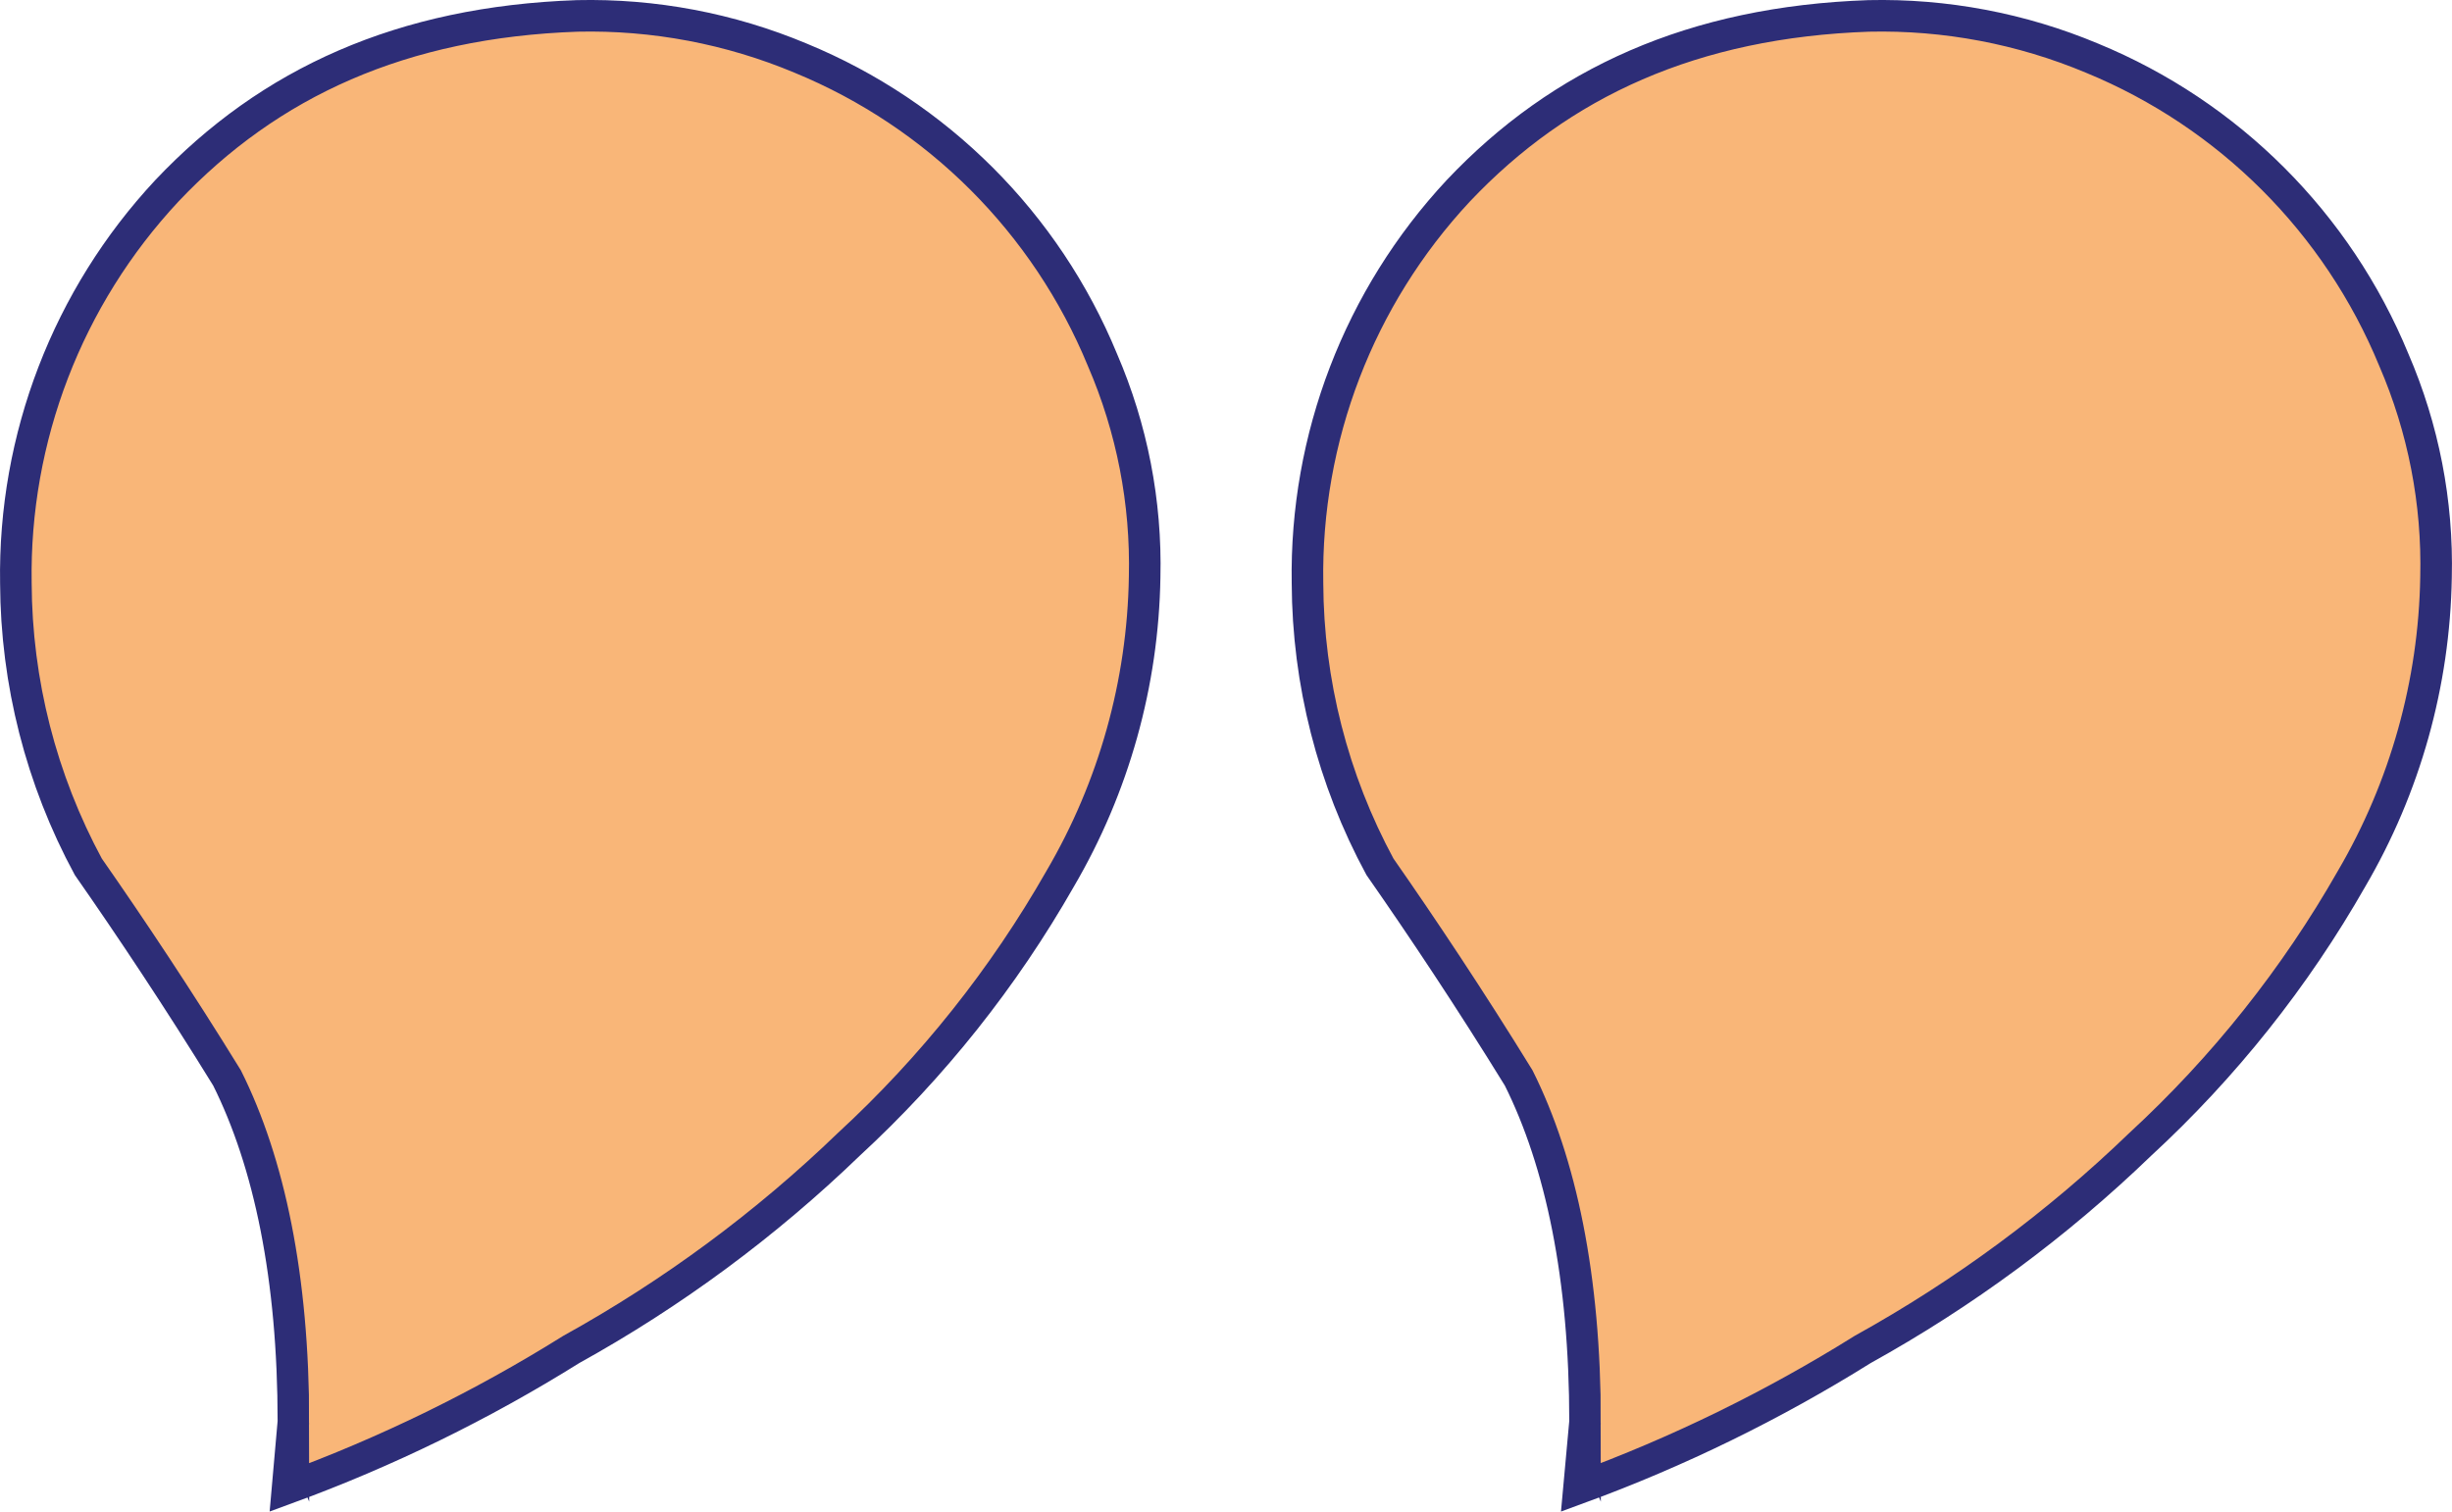 <?xml version="1.0" encoding="UTF-8"?>
<svg id="a" data-name="Calque 1" xmlns="http://www.w3.org/2000/svg" viewBox="0 0 77.677 47.899">
  <defs>
    <style>
      .b {
        fill: #f9b678;
        stroke: #2d2d77;
        stroke-miterlimit: 10;
      }
    </style>
  </defs>
  <path class="b" d="M9.295,45.057c0-4.59-.766-8.223-2.103-10.9-1.53-2.485-3.06-4.78-4.395-6.692-1.493-2.761-2.281-5.848-2.294-8.987-.075-4.605,1.639-9.06,4.78-12.428C8.533,2.608,12.739,.697,18.289,.504c2.426-.055,4.837,.401,7.075,1.339,4.334,1.784,7.776,5.226,9.56,9.56,.938,2.171,1.394,4.519,1.337,6.884-.054,3.364-.976,6.657-2.677,9.56-1.785,3.131-4.042,5.969-6.692,8.412-2.635,2.542-5.593,4.729-8.796,6.502-2.836,1.772-5.847,3.245-8.987,4.395l.185-2.101Zm40.918,0c0-4.59-.765-8.223-2.103-10.9-1.53-2.485-3.06-4.78-4.395-6.692-1.494-2.761-2.282-5.848-2.295-8.987-.077-4.604,1.634-9.059,4.773-12.428,3.251-3.443,7.457-5.353,13.007-5.546,2.426-.055,4.836,.401,7.074,1.339,4.334,1.784,7.776,5.226,9.56,9.56,.938,2.171,1.394,4.519,1.337,6.884-.055,3.364-.977,6.657-2.677,9.56-1.784,3.132-4.041,5.969-6.691,8.412-2.635,2.542-5.593,4.728-8.796,6.502-2.836,1.772-5.847,3.245-8.987,4.395l.192-2.101Z"/>
</svg>